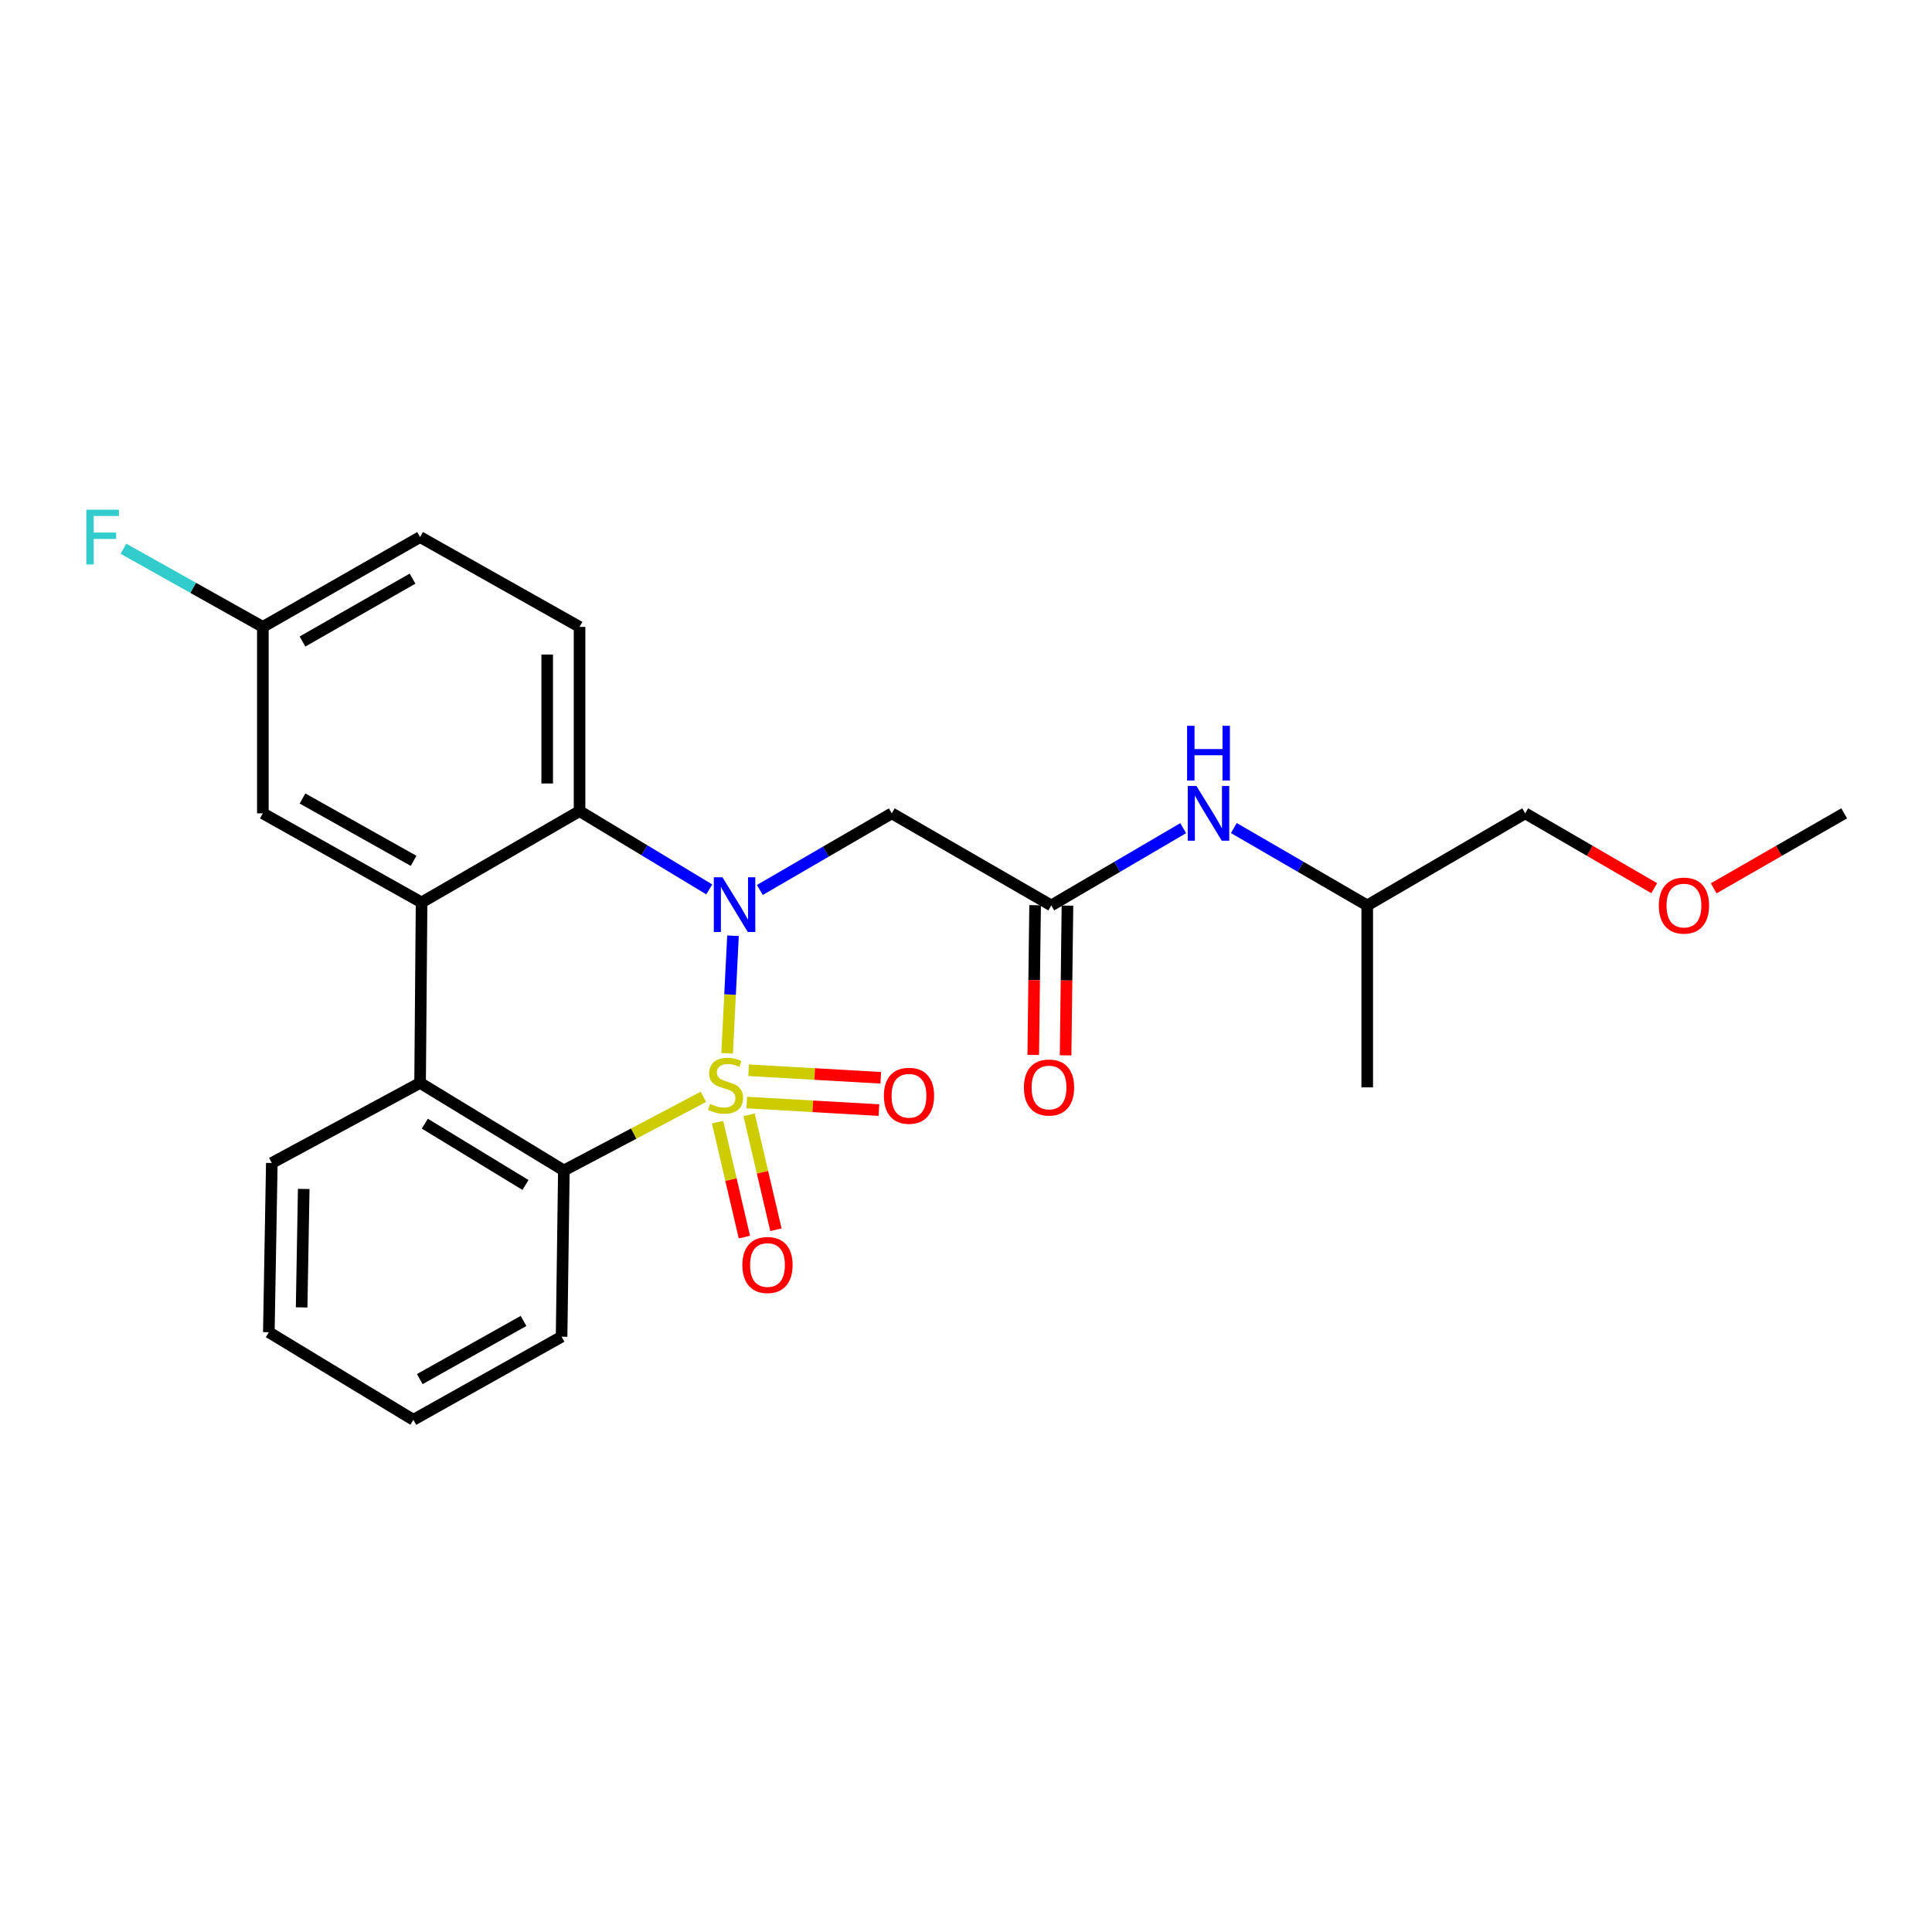 <?xml version='1.0' encoding='iso-8859-1'?>
<svg version='1.1' baseProfile='full'
              xmlns='http://www.w3.org/2000/svg'
                      xmlns:rdkit='http://www.rdkit.org/xml'
                      xmlns:xlink='http://www.w3.org/1999/xlink'
                  xml:space='preserve'
width='1000px' height='1000px' viewBox='0 0 1000 1000'>
<!-- END OF HEADER -->
<rect style='opacity:1.0;fill:#FFFFFF;stroke:none' width='1000' height='1000' x='0' y='0'> </rect>
<path class='bond-0' d='M 376.36,545.202 L 377.879,514.77' style='fill:none;fill-rule:evenodd;stroke:#CCCC00;stroke-width:6px;stroke-linecap:butt;stroke-linejoin:miter;stroke-opacity:1' />
<path class='bond-0' d='M 377.879,514.77 L 379.398,484.338' style='fill:none;fill-rule:evenodd;stroke:#0000FF;stroke-width:6px;stroke-linecap:butt;stroke-linejoin:miter;stroke-opacity:1' />
<path class='bond-1' d='M 364.093,567.701 L 327.974,586.765' style='fill:none;fill-rule:evenodd;stroke:#CCCC00;stroke-width:6px;stroke-linecap:butt;stroke-linejoin:miter;stroke-opacity:1' />
<path class='bond-1' d='M 327.974,586.765 L 291.855,605.828' style='fill:none;fill-rule:evenodd;stroke:#000000;stroke-width:6px;stroke-linecap:butt;stroke-linejoin:miter;stroke-opacity:1' />
<path class='bond-7' d='M 386.518,570.677 L 420.72,572.631' style='fill:none;fill-rule:evenodd;stroke:#CCCC00;stroke-width:6px;stroke-linecap:butt;stroke-linejoin:miter;stroke-opacity:1' />
<path class='bond-7' d='M 420.72,572.631 L 454.923,574.586' style='fill:none;fill-rule:evenodd;stroke:#FF0000;stroke-width:6px;stroke-linecap:butt;stroke-linejoin:miter;stroke-opacity:1' />
<path class='bond-7' d='M 387.474,553.953 L 421.676,555.907' style='fill:none;fill-rule:evenodd;stroke:#CCCC00;stroke-width:6px;stroke-linecap:butt;stroke-linejoin:miter;stroke-opacity:1' />
<path class='bond-7' d='M 421.676,555.907 L 455.878,557.861' style='fill:none;fill-rule:evenodd;stroke:#FF0000;stroke-width:6px;stroke-linecap:butt;stroke-linejoin:miter;stroke-opacity:1' />
<path class='bond-8' d='M 371.412,580.832 L 378.355,610.574' style='fill:none;fill-rule:evenodd;stroke:#CCCC00;stroke-width:6px;stroke-linecap:butt;stroke-linejoin:miter;stroke-opacity:1' />
<path class='bond-8' d='M 378.355,610.574 L 385.297,640.317' style='fill:none;fill-rule:evenodd;stroke:#FF0000;stroke-width:6px;stroke-linecap:butt;stroke-linejoin:miter;stroke-opacity:1' />
<path class='bond-8' d='M 387.725,577.024 L 394.668,606.767' style='fill:none;fill-rule:evenodd;stroke:#CCCC00;stroke-width:6px;stroke-linecap:butt;stroke-linejoin:miter;stroke-opacity:1' />
<path class='bond-8' d='M 394.668,606.767 L 401.61,636.509' style='fill:none;fill-rule:evenodd;stroke:#FF0000;stroke-width:6px;stroke-linecap:butt;stroke-linejoin:miter;stroke-opacity:1' />
<path class='bond-2' d='M 367.118,460.355 L 333.549,440.093' style='fill:none;fill-rule:evenodd;stroke:#0000FF;stroke-width:6px;stroke-linecap:butt;stroke-linejoin:miter;stroke-opacity:1' />
<path class='bond-2' d='M 333.549,440.093 L 299.98,419.831' style='fill:none;fill-rule:evenodd;stroke:#000000;stroke-width:6px;stroke-linecap:butt;stroke-linejoin:miter;stroke-opacity:1' />
<path class='bond-5' d='M 393.294,460.648 L 427.439,440.816' style='fill:none;fill-rule:evenodd;stroke:#0000FF;stroke-width:6px;stroke-linecap:butt;stroke-linejoin:miter;stroke-opacity:1' />
<path class='bond-5' d='M 427.439,440.816 L 461.585,420.985' style='fill:none;fill-rule:evenodd;stroke:#000000;stroke-width:6px;stroke-linecap:butt;stroke-linejoin:miter;stroke-opacity:1' />
<path class='bond-4' d='M 291.855,605.828 L 217.441,560.506' style='fill:none;fill-rule:evenodd;stroke:#000000;stroke-width:6px;stroke-linecap:butt;stroke-linejoin:miter;stroke-opacity:1' />
<path class='bond-4' d='M 271.979,613.337 L 219.889,581.611' style='fill:none;fill-rule:evenodd;stroke:#000000;stroke-width:6px;stroke-linecap:butt;stroke-linejoin:miter;stroke-opacity:1' />
<path class='bond-16' d='M 291.855,605.828 L 290.682,691.875' style='fill:none;fill-rule:evenodd;stroke:#000000;stroke-width:6px;stroke-linecap:butt;stroke-linejoin:miter;stroke-opacity:1' />
<path class='bond-9' d='M 299.98,419.831 L 299.98,324.477' style='fill:none;fill-rule:evenodd;stroke:#000000;stroke-width:6px;stroke-linecap:butt;stroke-linejoin:miter;stroke-opacity:1' />
<path class='bond-9' d='M 283.228,405.528 L 283.228,338.78' style='fill:none;fill-rule:evenodd;stroke:#000000;stroke-width:6px;stroke-linecap:butt;stroke-linejoin:miter;stroke-opacity:1' />
<path class='bond-25' d='M 299.98,419.831 L 218.204,467.098' style='fill:none;fill-rule:evenodd;stroke:#000000;stroke-width:6px;stroke-linecap:butt;stroke-linejoin:miter;stroke-opacity:1' />
<path class='bond-3' d='M 218.204,467.098 L 217.441,560.506' style='fill:none;fill-rule:evenodd;stroke:#000000;stroke-width:6px;stroke-linecap:butt;stroke-linejoin:miter;stroke-opacity:1' />
<path class='bond-10' d='M 218.204,467.098 L 136.047,420.985' style='fill:none;fill-rule:evenodd;stroke:#000000;stroke-width:6px;stroke-linecap:butt;stroke-linejoin:miter;stroke-opacity:1' />
<path class='bond-10' d='M 214.08,445.573 L 156.57,413.294' style='fill:none;fill-rule:evenodd;stroke:#000000;stroke-width:6px;stroke-linecap:butt;stroke-linejoin:miter;stroke-opacity:1' />
<path class='bond-17' d='M 217.441,560.506 L 140.691,601.957' style='fill:none;fill-rule:evenodd;stroke:#000000;stroke-width:6px;stroke-linecap:butt;stroke-linejoin:miter;stroke-opacity:1' />
<path class='bond-6' d='M 461.585,420.985 L 544.142,468.643' style='fill:none;fill-rule:evenodd;stroke:#000000;stroke-width:6px;stroke-linecap:butt;stroke-linejoin:miter;stroke-opacity:1' />
<path class='bond-11' d='M 544.142,468.643 L 578.281,448.649' style='fill:none;fill-rule:evenodd;stroke:#000000;stroke-width:6px;stroke-linecap:butt;stroke-linejoin:miter;stroke-opacity:1' />
<path class='bond-11' d='M 578.281,448.649 L 612.42,428.655' style='fill:none;fill-rule:evenodd;stroke:#0000FF;stroke-width:6px;stroke-linecap:butt;stroke-linejoin:miter;stroke-opacity:1' />
<path class='bond-12' d='M 535.767,468.538 L 535.285,507.287' style='fill:none;fill-rule:evenodd;stroke:#000000;stroke-width:6px;stroke-linecap:butt;stroke-linejoin:miter;stroke-opacity:1' />
<path class='bond-12' d='M 535.285,507.287 L 534.802,546.035' style='fill:none;fill-rule:evenodd;stroke:#FF0000;stroke-width:6px;stroke-linecap:butt;stroke-linejoin:miter;stroke-opacity:1' />
<path class='bond-12' d='M 552.517,468.747 L 552.035,507.495' style='fill:none;fill-rule:evenodd;stroke:#000000;stroke-width:6px;stroke-linecap:butt;stroke-linejoin:miter;stroke-opacity:1' />
<path class='bond-12' d='M 552.035,507.495 L 551.552,546.244' style='fill:none;fill-rule:evenodd;stroke:#FF0000;stroke-width:6px;stroke-linecap:butt;stroke-linejoin:miter;stroke-opacity:1' />
<path class='bond-14' d='M 299.98,324.477 L 217.441,277.982' style='fill:none;fill-rule:evenodd;stroke:#000000;stroke-width:6px;stroke-linecap:butt;stroke-linejoin:miter;stroke-opacity:1' />
<path class='bond-13' d='M 136.047,420.985 L 136.047,324.477' style='fill:none;fill-rule:evenodd;stroke:#000000;stroke-width:6px;stroke-linecap:butt;stroke-linejoin:miter;stroke-opacity:1' />
<path class='bond-18' d='M 638.632,428.592 L 673.153,448.617' style='fill:none;fill-rule:evenodd;stroke:#0000FF;stroke-width:6px;stroke-linecap:butt;stroke-linejoin:miter;stroke-opacity:1' />
<path class='bond-18' d='M 673.153,448.617 L 707.674,468.643' style='fill:none;fill-rule:evenodd;stroke:#000000;stroke-width:6px;stroke-linecap:butt;stroke-linejoin:miter;stroke-opacity:1' />
<path class='bond-15' d='M 136.047,324.477 L 99.976,304.256' style='fill:none;fill-rule:evenodd;stroke:#000000;stroke-width:6px;stroke-linecap:butt;stroke-linejoin:miter;stroke-opacity:1' />
<path class='bond-15' d='M 99.976,304.256 L 63.906,284.035' style='fill:none;fill-rule:evenodd;stroke:#33CCCC;stroke-width:6px;stroke-linecap:butt;stroke-linejoin:miter;stroke-opacity:1' />
<path class='bond-27' d='M 136.047,324.477 L 217.441,277.982' style='fill:none;fill-rule:evenodd;stroke:#000000;stroke-width:6px;stroke-linecap:butt;stroke-linejoin:miter;stroke-opacity:1' />
<path class='bond-27' d='M 156.565,332.049 L 213.541,299.502' style='fill:none;fill-rule:evenodd;stroke:#000000;stroke-width:6px;stroke-linecap:butt;stroke-linejoin:miter;stroke-opacity:1' />
<path class='bond-24' d='M 290.682,691.875 L 213.951,734.89' style='fill:none;fill-rule:evenodd;stroke:#000000;stroke-width:6px;stroke-linecap:butt;stroke-linejoin:miter;stroke-opacity:1' />
<path class='bond-24' d='M 270.981,683.715 L 217.27,713.825' style='fill:none;fill-rule:evenodd;stroke:#000000;stroke-width:6px;stroke-linecap:butt;stroke-linejoin:miter;stroke-opacity:1' />
<path class='bond-26' d='M 140.691,601.957 L 139.146,689.549' style='fill:none;fill-rule:evenodd;stroke:#000000;stroke-width:6px;stroke-linecap:butt;stroke-linejoin:miter;stroke-opacity:1' />
<path class='bond-26' d='M 157.208,615.391 L 156.127,676.705' style='fill:none;fill-rule:evenodd;stroke:#000000;stroke-width:6px;stroke-linecap:butt;stroke-linejoin:miter;stroke-opacity:1' />
<path class='bond-20' d='M 707.674,468.643 L 789.45,420.985' style='fill:none;fill-rule:evenodd;stroke:#000000;stroke-width:6px;stroke-linecap:butt;stroke-linejoin:miter;stroke-opacity:1' />
<path class='bond-22' d='M 707.674,468.643 L 707.674,562.814' style='fill:none;fill-rule:evenodd;stroke:#000000;stroke-width:6px;stroke-linecap:butt;stroke-linejoin:miter;stroke-opacity:1' />
<path class='bond-19' d='M 856.232,459.724 L 822.841,440.354' style='fill:none;fill-rule:evenodd;stroke:#FF0000;stroke-width:6px;stroke-linecap:butt;stroke-linejoin:miter;stroke-opacity:1' />
<path class='bond-19' d='M 822.841,440.354 L 789.45,420.985' style='fill:none;fill-rule:evenodd;stroke:#000000;stroke-width:6px;stroke-linecap:butt;stroke-linejoin:miter;stroke-opacity:1' />
<path class='bond-21' d='M 886.998,459.798 L 920.772,440.391' style='fill:none;fill-rule:evenodd;stroke:#FF0000;stroke-width:6px;stroke-linecap:butt;stroke-linejoin:miter;stroke-opacity:1' />
<path class='bond-21' d='M 920.772,440.391 L 954.545,420.985' style='fill:none;fill-rule:evenodd;stroke:#000000;stroke-width:6px;stroke-linecap:butt;stroke-linejoin:miter;stroke-opacity:1' />
<path class='bond-23' d='M 139.146,689.549 L 213.951,734.89' style='fill:none;fill-rule:evenodd;stroke:#000000;stroke-width:6px;stroke-linecap:butt;stroke-linejoin:miter;stroke-opacity:1' />
<path  class='atom-0' d='M 367.538 571.38
Q 367.858 571.5, 369.178 572.06
Q 370.498 572.62, 371.938 572.98
Q 373.418 573.3, 374.858 573.3
Q 377.538 573.3, 379.098 572.02
Q 380.658 570.7, 380.658 568.42
Q 380.658 566.86, 379.858 565.9
Q 379.098 564.94, 377.898 564.42
Q 376.698 563.9, 374.698 563.3
Q 372.178 562.54, 370.658 561.82
Q 369.178 561.1, 368.098 559.58
Q 367.058 558.06, 367.058 555.5
Q 367.058 551.94, 369.458 549.74
Q 371.898 547.54, 376.698 547.54
Q 379.978 547.54, 383.698 549.1
L 382.778 552.18
Q 379.378 550.78, 376.818 550.78
Q 374.058 550.78, 372.538 551.94
Q 371.018 553.06, 371.058 555.02
Q 371.058 556.54, 371.818 557.46
Q 372.618 558.38, 373.738 558.9
Q 374.898 559.42, 376.818 560.02
Q 379.378 560.82, 380.898 561.62
Q 382.418 562.42, 383.498 564.06
Q 384.618 565.66, 384.618 568.42
Q 384.618 572.34, 381.978 574.46
Q 379.378 576.54, 375.018 576.54
Q 372.498 576.54, 370.578 575.98
Q 368.698 575.46, 366.458 574.54
L 367.538 571.38
' fill='#CCCC00'/>
<path  class='atom-1' d='M 373.941 454.092
L 383.221 469.092
Q 384.141 470.572, 385.621 473.252
Q 387.101 475.932, 387.181 476.092
L 387.181 454.092
L 390.941 454.092
L 390.941 482.412
L 387.061 482.412
L 377.101 466.012
Q 375.941 464.092, 374.701 461.892
Q 373.501 459.692, 373.141 459.012
L 373.141 482.412
L 369.461 482.412
L 369.461 454.092
L 373.941 454.092
' fill='#0000FF'/>
<path  class='atom-8' d='M 457.491 567.166
Q 457.491 560.366, 460.851 556.566
Q 464.211 552.766, 470.491 552.766
Q 476.771 552.766, 480.131 556.566
Q 483.491 560.366, 483.491 567.166
Q 483.491 574.046, 480.091 577.966
Q 476.691 581.846, 470.491 581.846
Q 464.251 581.846, 460.851 577.966
Q 457.491 574.086, 457.491 567.166
M 470.491 578.646
Q 474.811 578.646, 477.131 575.766
Q 479.491 572.846, 479.491 567.166
Q 479.491 561.606, 477.131 558.806
Q 474.811 555.966, 470.491 555.966
Q 466.171 555.966, 463.811 558.766
Q 461.491 561.566, 461.491 567.166
Q 461.491 572.886, 463.811 575.766
Q 466.171 578.646, 470.491 578.646
' fill='#FF0000'/>
<path  class='atom-9' d='M 384.25 654.758
Q 384.25 647.958, 387.61 644.158
Q 390.97 640.358, 397.25 640.358
Q 403.53 640.358, 406.89 644.158
Q 410.25 647.958, 410.25 654.758
Q 410.25 661.638, 406.85 665.558
Q 403.45 669.438, 397.25 669.438
Q 391.01 669.438, 387.61 665.558
Q 384.25 661.678, 384.25 654.758
M 397.25 666.238
Q 401.57 666.238, 403.89 663.358
Q 406.25 660.438, 406.25 654.758
Q 406.25 649.198, 403.89 646.398
Q 401.57 643.558, 397.25 643.558
Q 392.93 643.558, 390.57 646.358
Q 388.25 649.158, 388.25 654.758
Q 388.25 660.478, 390.57 663.358
Q 392.93 666.238, 397.25 666.238
' fill='#FF0000'/>
<path  class='atom-12' d='M 619.258 406.825
L 628.538 421.825
Q 629.458 423.305, 630.938 425.985
Q 632.418 428.665, 632.498 428.825
L 632.498 406.825
L 636.258 406.825
L 636.258 435.145
L 632.378 435.145
L 622.418 418.745
Q 621.258 416.825, 620.018 414.625
Q 618.818 412.425, 618.458 411.745
L 618.458 435.145
L 614.778 435.145
L 614.778 406.825
L 619.258 406.825
' fill='#0000FF'/>
<path  class='atom-12' d='M 614.438 375.673
L 618.278 375.673
L 618.278 387.713
L 632.758 387.713
L 632.758 375.673
L 636.598 375.673
L 636.598 403.993
L 632.758 403.993
L 632.758 390.913
L 618.278 390.913
L 618.278 403.993
L 614.438 403.993
L 614.438 375.673
' fill='#0000FF'/>
<path  class='atom-13' d='M 529.97 562.894
Q 529.97 556.094, 533.33 552.294
Q 536.69 548.494, 542.97 548.494
Q 549.25 548.494, 552.61 552.294
Q 555.97 556.094, 555.97 562.894
Q 555.97 569.774, 552.57 573.694
Q 549.17 577.574, 542.97 577.574
Q 536.73 577.574, 533.33 573.694
Q 529.97 569.814, 529.97 562.894
M 542.97 574.374
Q 547.29 574.374, 549.61 571.494
Q 551.97 568.574, 551.97 562.894
Q 551.97 557.334, 549.61 554.534
Q 547.29 551.694, 542.97 551.694
Q 538.65 551.694, 536.29 554.494
Q 533.97 557.294, 533.97 562.894
Q 533.97 568.614, 536.29 571.494
Q 538.65 574.374, 542.97 574.374
' fill='#FF0000'/>
<path  class='atom-16' d='M 44.689 263.822
L 61.529 263.822
L 61.529 267.062
L 48.489 267.062
L 48.489 275.662
L 60.089 275.662
L 60.089 278.942
L 48.489 278.942
L 48.489 292.142
L 44.689 292.142
L 44.689 263.822
' fill='#33CCCC'/>
<path  class='atom-20' d='M 858.607 468.723
Q 858.607 461.923, 861.967 458.123
Q 865.327 454.323, 871.607 454.323
Q 877.887 454.323, 881.247 458.123
Q 884.607 461.923, 884.607 468.723
Q 884.607 475.603, 881.207 479.523
Q 877.807 483.403, 871.607 483.403
Q 865.367 483.403, 861.967 479.523
Q 858.607 475.643, 858.607 468.723
M 871.607 480.203
Q 875.927 480.203, 878.247 477.323
Q 880.607 474.403, 880.607 468.723
Q 880.607 463.163, 878.247 460.363
Q 875.927 457.523, 871.607 457.523
Q 867.287 457.523, 864.927 460.323
Q 862.607 463.123, 862.607 468.723
Q 862.607 474.443, 864.927 477.323
Q 867.287 480.203, 871.607 480.203
' fill='#FF0000'/>
</svg>

